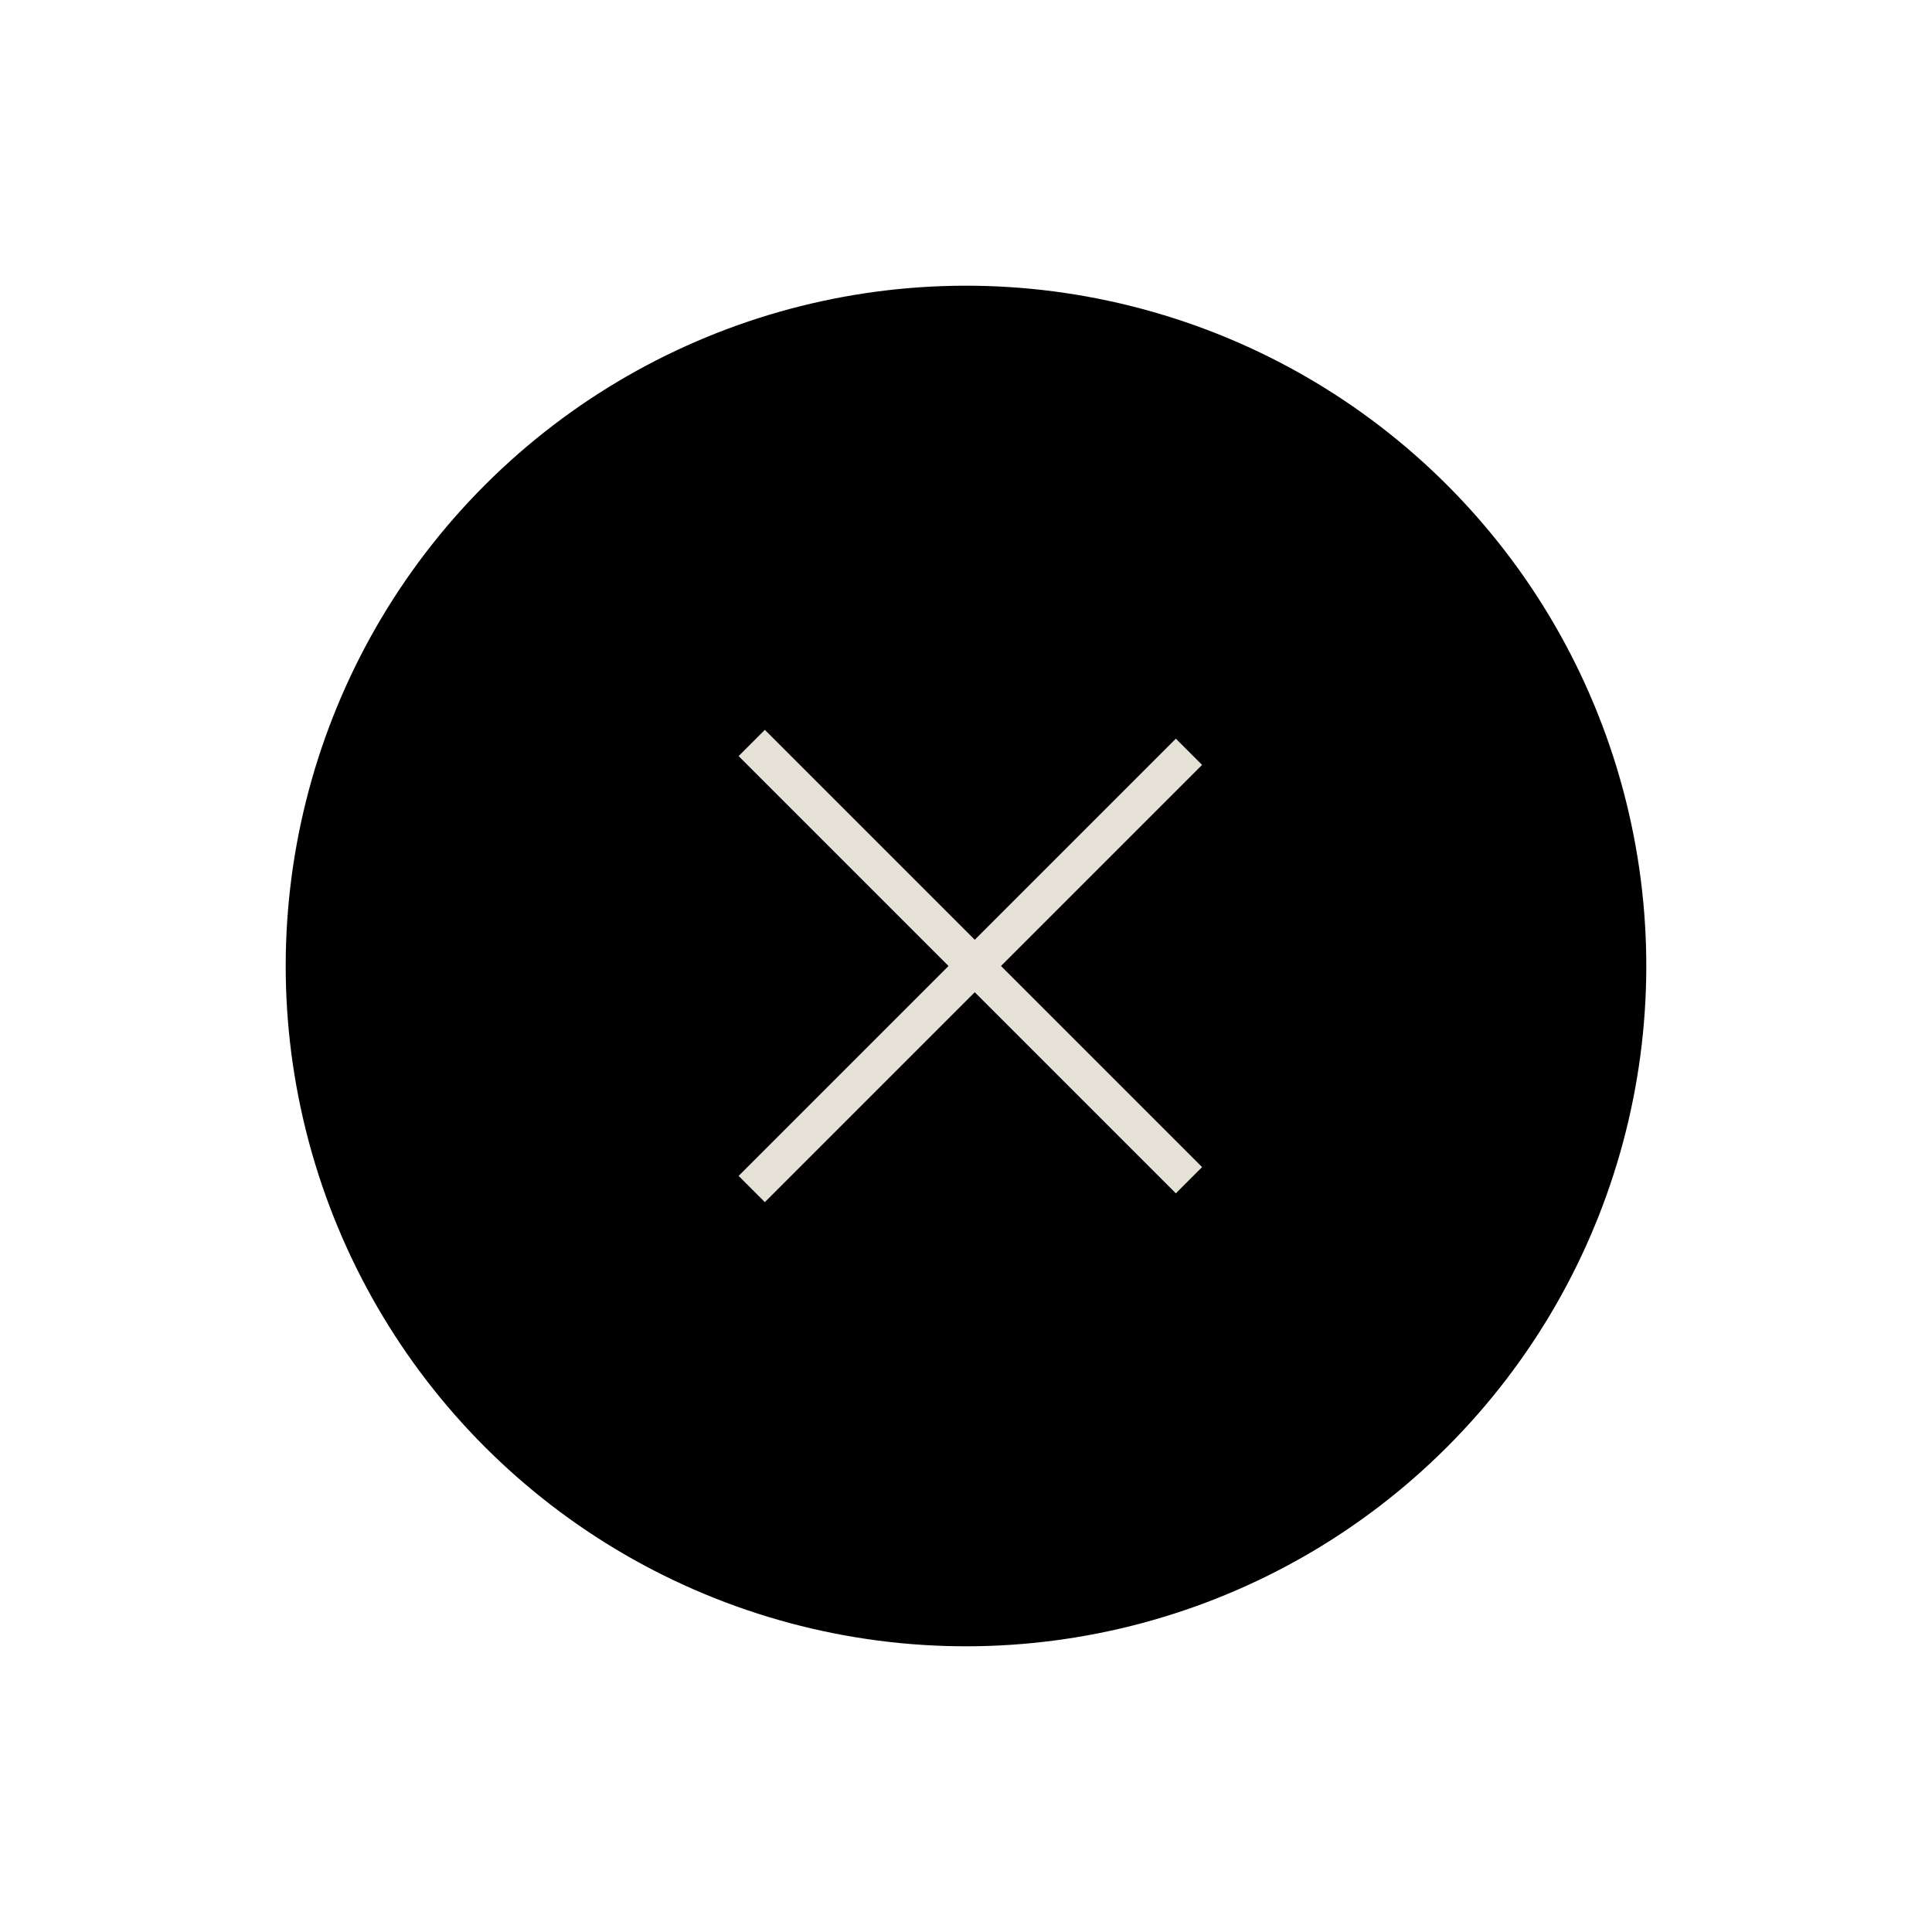 <svg width="142" height="142" viewBox="0 0 142 142" fill="none" xmlns="http://www.w3.org/2000/svg">
<circle cx="71" cy="71" r="50" transform="rotate(45 71 71)" fill="black"/>
<rect width="45.455" height="2.727" transform="matrix(0.707 0.707 0.707 -0.707 54.287 55.572)" fill="#E6E1D7"/>
<rect width="45.455" height="2.727" transform="matrix(0.707 -0.707 -0.707 -0.707 56.215 88.356)" fill="#E6E1D7"/>
</svg>
